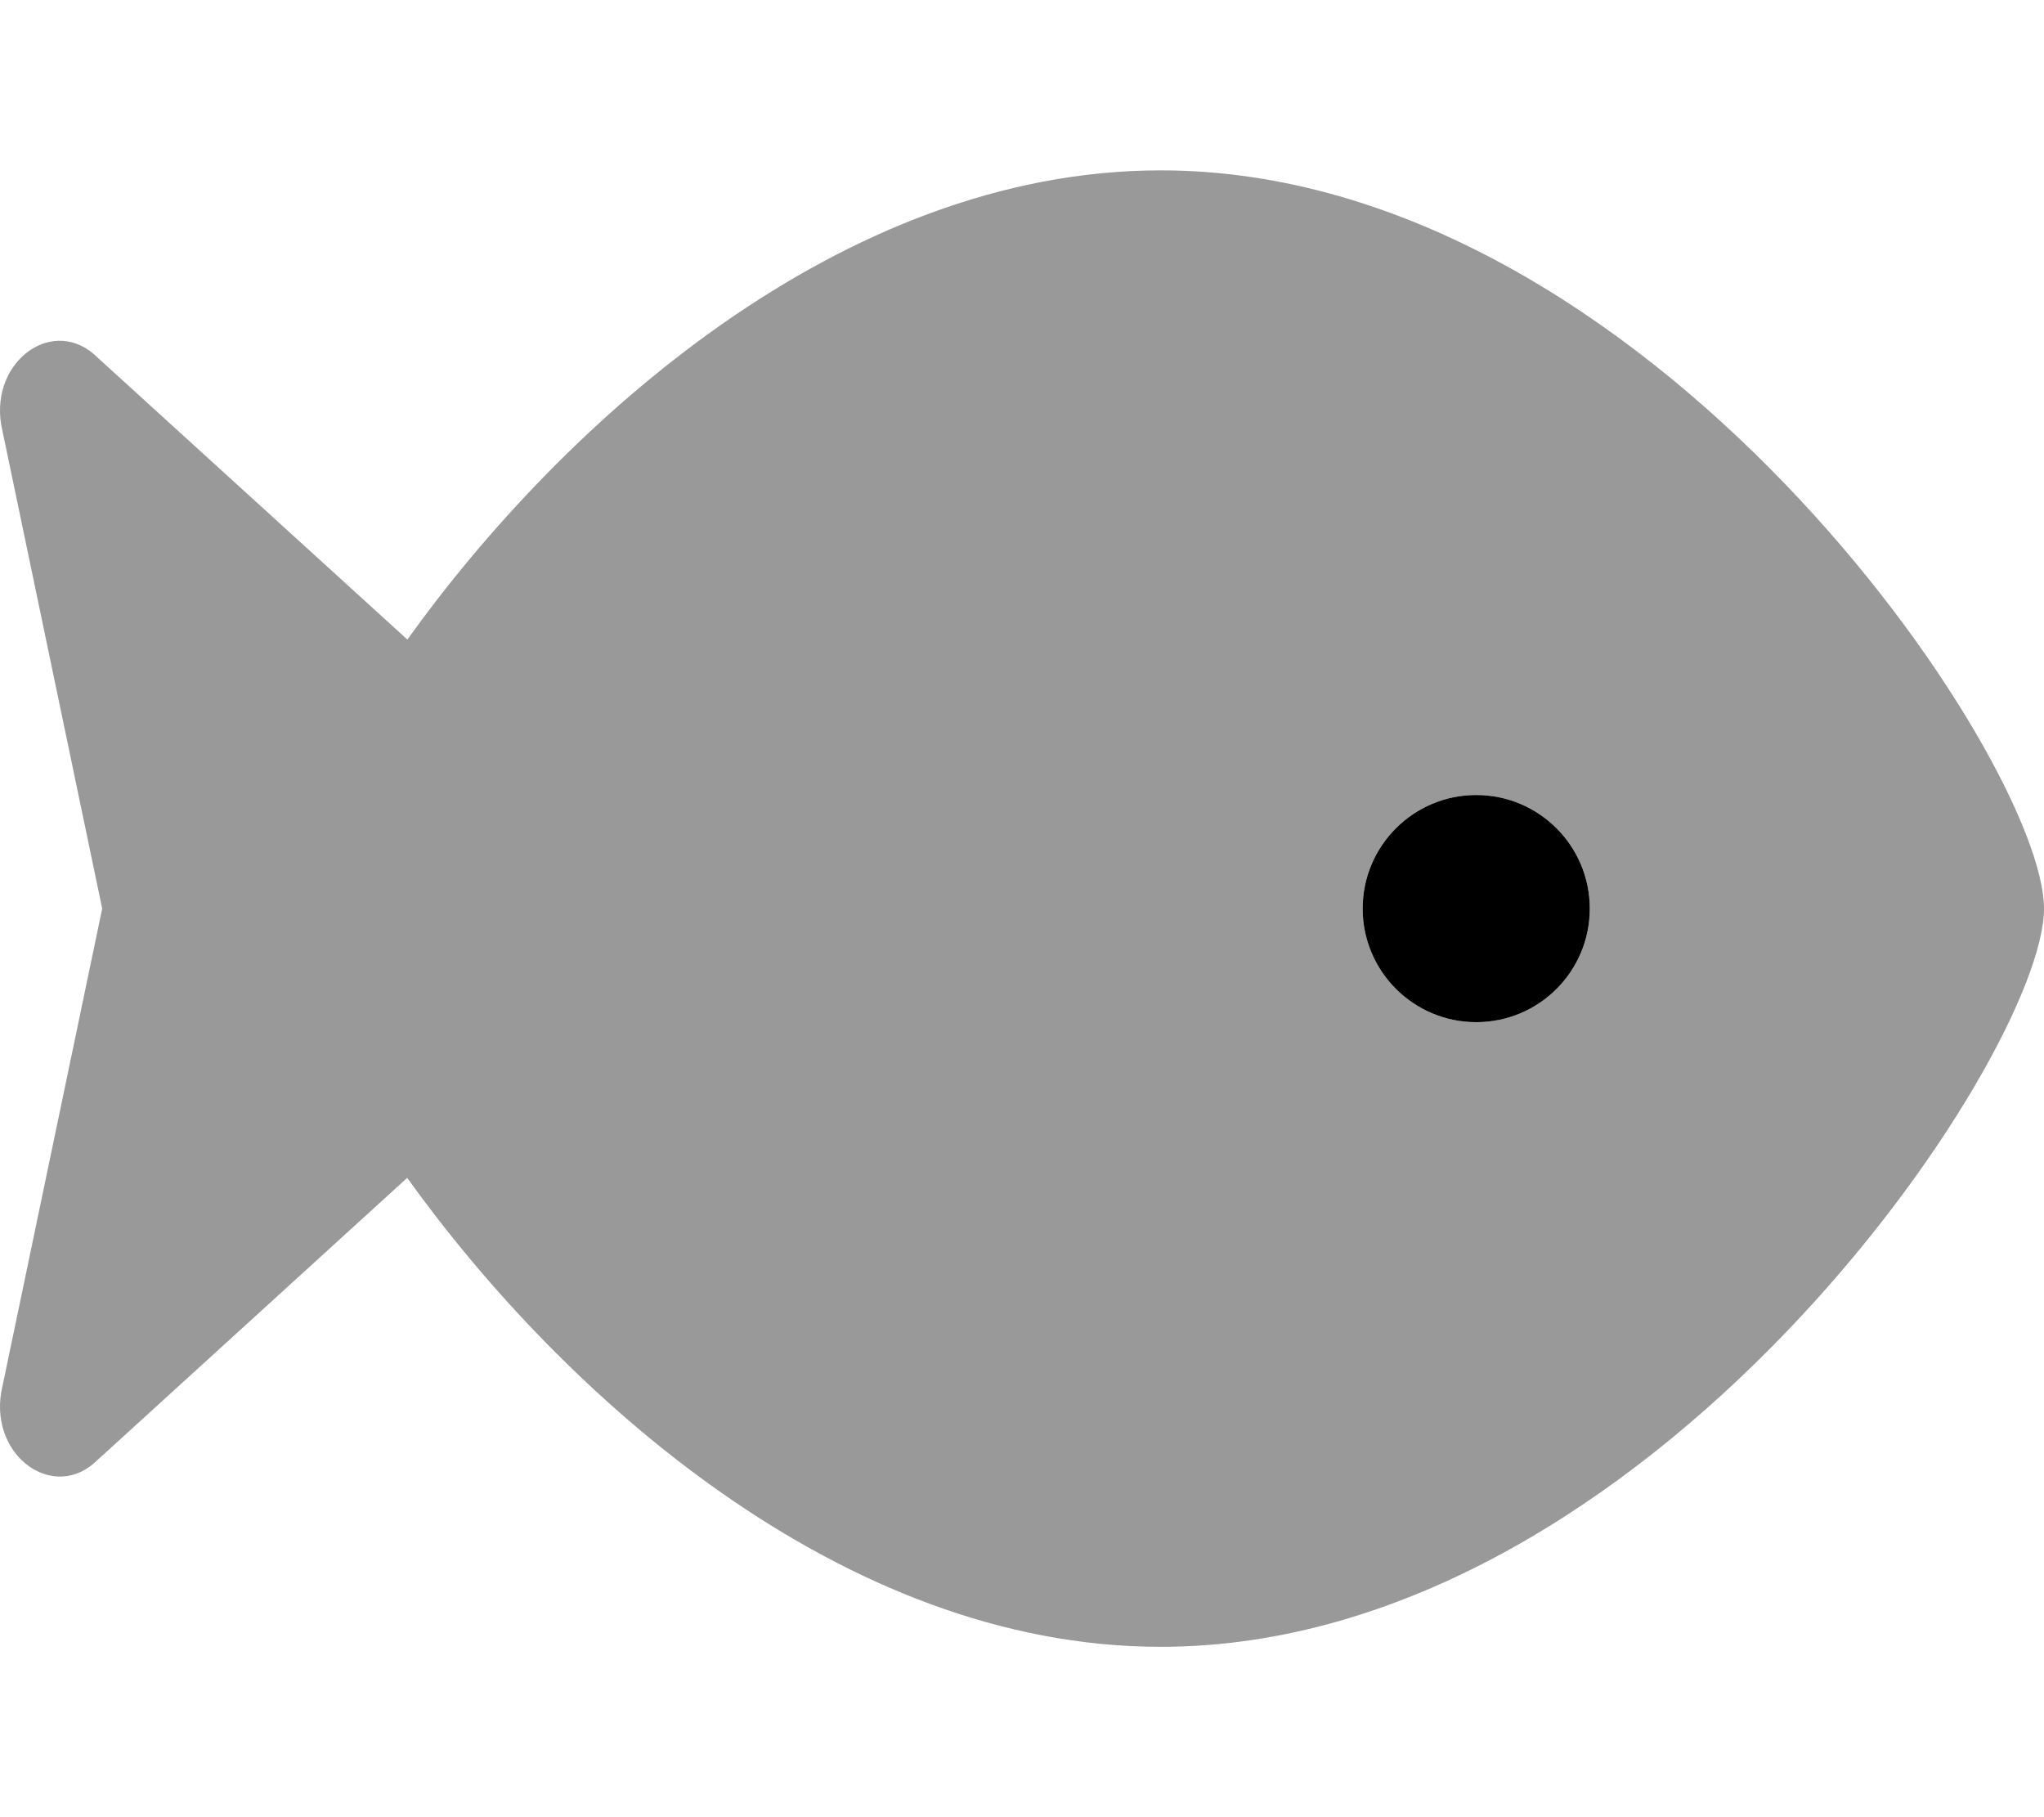 <svg xmlns="http://www.w3.org/2000/svg" viewBox="0 0 576 512"><!--! Font Awesome Pro 6.0.0-alpha3 by @fontawesome - https://fontawesome.com License - https://fontawesome.com/license (Commercial License) --><defs><style>.fa-secondary{opacity:.4}</style></defs><path class="fa-primary" d="M416 288c-17.67 0-32-14.34-32-32c0-17.67 14.33-32 32-32s32 14.33 32 32C448 273.7 433.7 288 416 288z"/><path class="fa-secondary" d="M327.1 48c-90 0-168.6 71.23-212.3 132.2l-87.3-79.45C15.41 88.67-2.7 101.4 .337 119.7L28.8 256L.337 392.3c-3.038 18.28 15.08 31.02 27.11 19.09l87.3-79.52C158.5 392.8 237.1 464 327.1 464C464.5 464 576 297.6 576 256S464.5 48 327.1 48zM416 288c-17.67 0-32-14.34-32-32c0-17.67 14.33-32 32-32s32 14.33 32 32C448 273.7 433.7 288 416 288z"/></svg>
